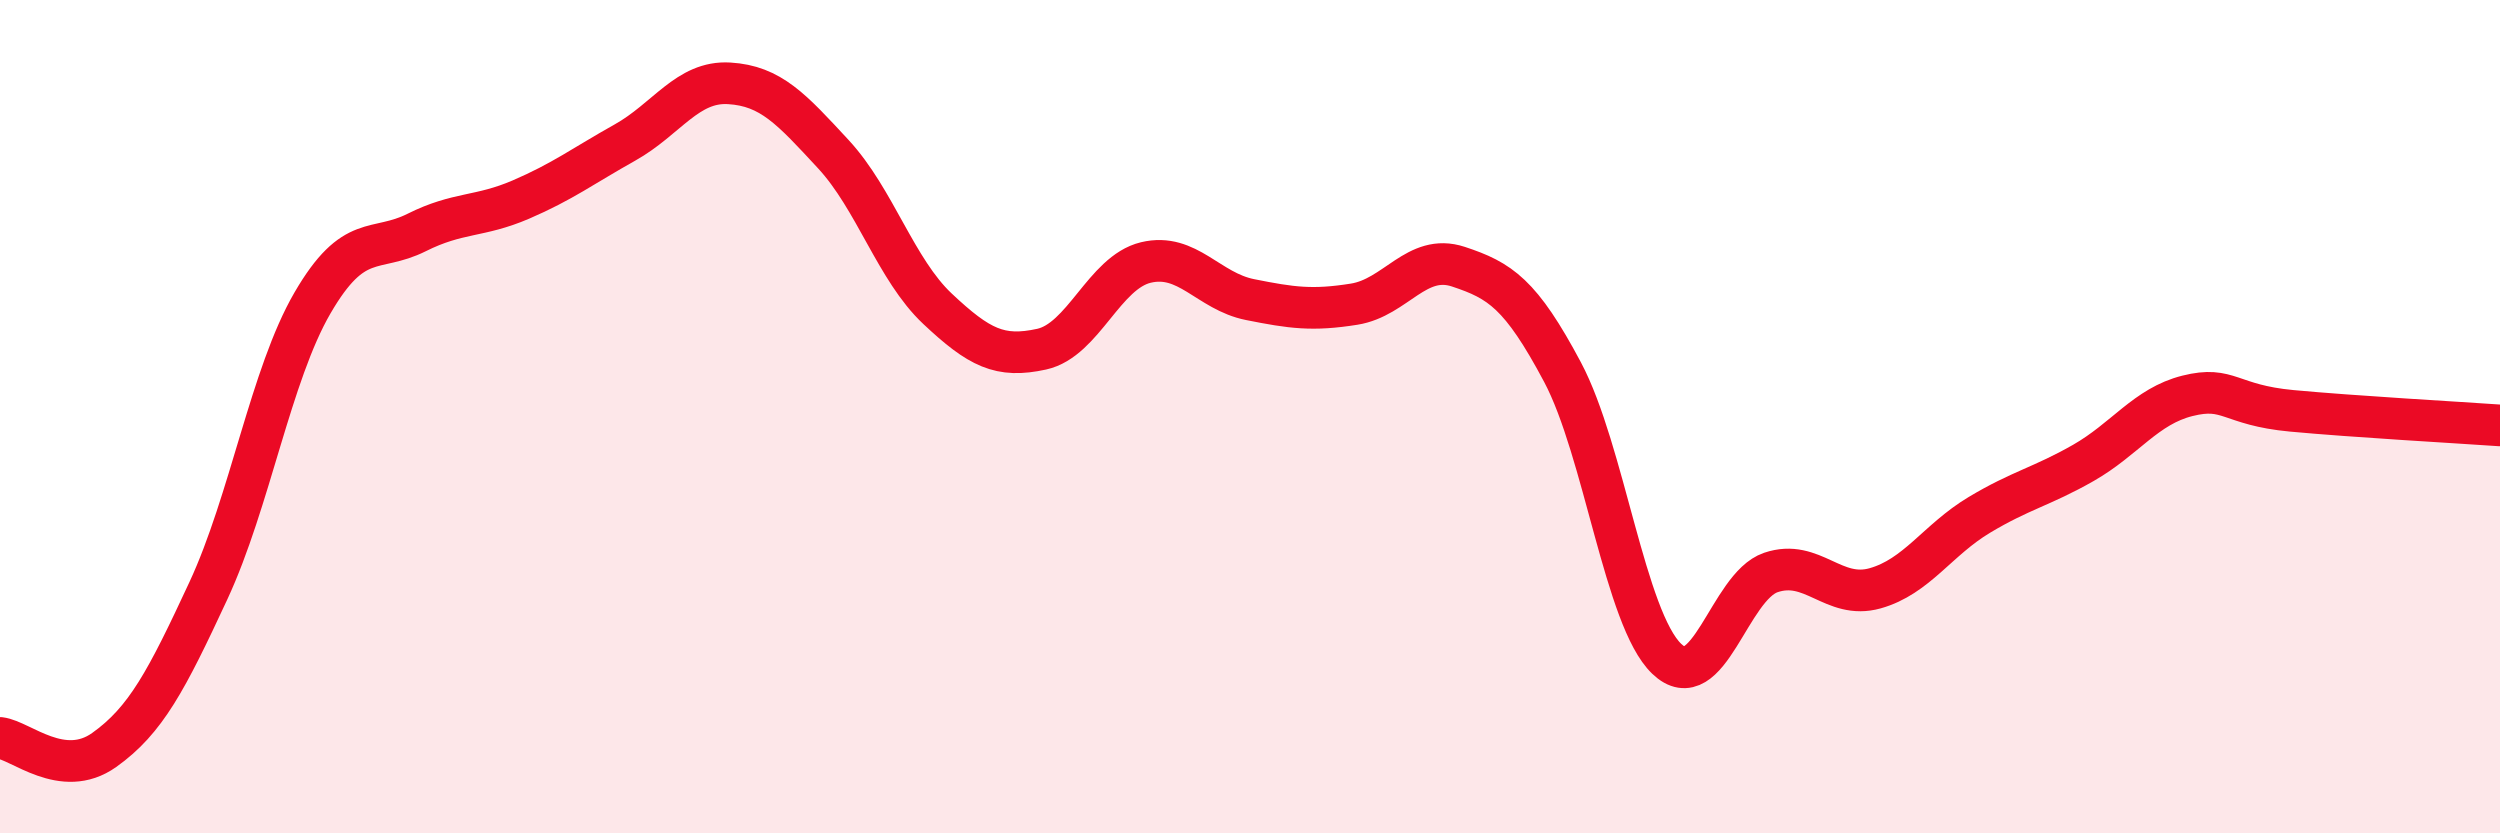 
    <svg width="60" height="20" viewBox="0 0 60 20" xmlns="http://www.w3.org/2000/svg">
      <path
        d="M 0,17.71 C 0.5,17.77 1.5,18.71 2.5,18 C 3.5,17.29 4,16.33 5,14.18 C 6,12.03 6.5,8.99 7.5,7.27 C 8.5,5.55 9,6.08 10,5.58 C 11,5.08 11.5,5.22 12.5,4.79 C 13.5,4.36 14,3.98 15,3.42 C 16,2.86 16.5,1.94 17.5,2 C 18.5,2.06 19,2.62 20,3.7 C 21,4.78 21.5,6.47 22.5,7.41 C 23.5,8.35 24,8.6 25,8.38 C 26,8.16 26.5,6.54 27.5,6.3 C 28.5,6.06 29,6.99 30,7.19 C 31,7.39 31.5,7.46 32.5,7.3 C 33.5,7.14 34,6.07 35,6.4 C 36,6.73 36.5,7.05 37.5,8.93 C 38.5,10.81 39,14.85 40,15.81 C 41,16.77 41.5,14.08 42.5,13.74 C 43.5,13.4 44,14.4 45,14.12 C 46,13.84 46.5,12.96 47.5,12.36 C 48.5,11.76 49,11.68 50,11.11 C 51,10.54 51.5,9.75 52.5,9.5 C 53.5,9.25 53.5,9.72 55,9.86 C 56.5,10 59,10.14 60,10.21L60 20L0 20Z"
        fill="#EB0A25"
        opacity="0.1"
        stroke-linecap="round"
        stroke-linejoin="round"
      />
      <path
        d="M 0,17.71 C 0.5,17.77 1.5,18.71 2.5,18 C 3.5,17.29 4,16.33 5,14.18 C 6,12.03 6.5,8.99 7.5,7.27 C 8.5,5.55 9,6.08 10,5.58 C 11,5.08 11.5,5.22 12.5,4.79 C 13.5,4.36 14,3.98 15,3.42 C 16,2.86 16.5,1.94 17.5,2 C 18.5,2.06 19,2.62 20,3.7 C 21,4.78 21.5,6.47 22.5,7.41 C 23.5,8.35 24,8.6 25,8.38 C 26,8.16 26.5,6.54 27.5,6.3 C 28.5,6.06 29,6.99 30,7.19 C 31,7.39 31.5,7.46 32.5,7.3 C 33.5,7.14 34,6.07 35,6.4 C 36,6.73 36.5,7.05 37.5,8.93 C 38.5,10.81 39,14.85 40,15.81 C 41,16.77 41.5,14.08 42.5,13.74 C 43.5,13.4 44,14.4 45,14.12 C 46,13.84 46.5,12.96 47.5,12.36 C 48.5,11.76 49,11.68 50,11.11 C 51,10.54 51.5,9.75 52.5,9.5 C 53.5,9.25 53.5,9.72 55,9.86 C 56.5,10 59,10.14 60,10.21"
        stroke="#EB0A25"
        stroke-width="1"
        fill="none"
        stroke-linecap="round"
        stroke-linejoin="round"
      />
    </svg>
  